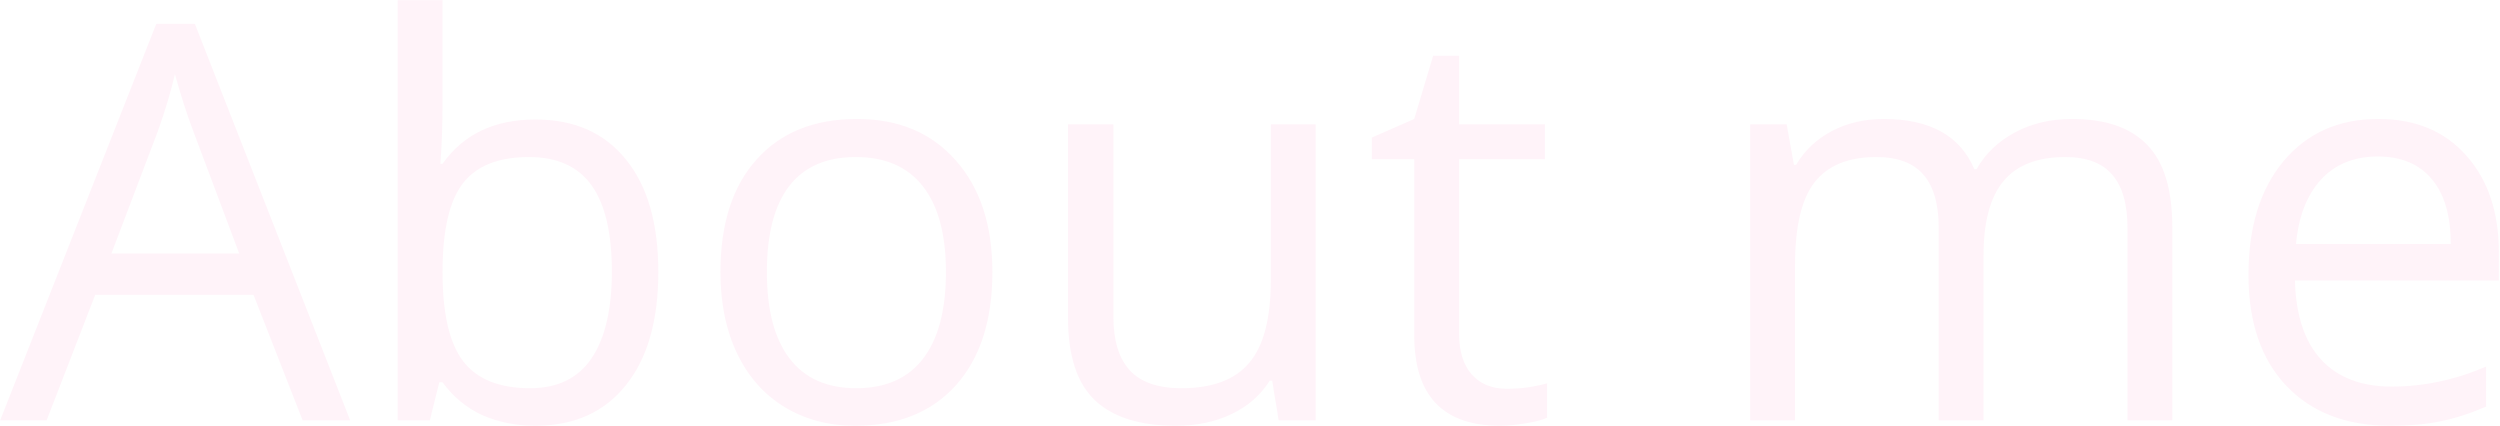 <?xml version="1.0" encoding="UTF-8"?> <svg xmlns="http://www.w3.org/2000/svg" width="1243" height="212" viewBox="0 0 1243 212" fill="none"> <path d="M150.473 209L126.034 146.561H47.348L23.178 209H0.082L77.694 11.881H96.896L174.105 209H150.473ZM118.917 126.017L96.09 65.189C93.136 57.49 90.093 48.046 86.96 36.856C84.99 45.45 82.17 54.894 78.5 65.189L55.404 126.017H118.917ZM266.22 59.415C285.556 59.415 300.55 66.039 311.203 79.288C321.945 92.447 327.316 111.112 327.316 135.282C327.316 159.452 321.9 178.25 311.068 191.678C300.326 205.016 285.377 211.686 266.22 211.686C256.641 211.686 247.868 209.94 239.901 206.449C232.024 202.868 225.399 197.407 220.028 190.067H218.417L213.717 209H197.738V0.064H220.028V50.821C220.028 62.19 219.67 72.395 218.954 81.436H220.028C230.412 66.755 245.81 59.415 266.22 59.415ZM262.997 78.08C247.779 78.08 236.813 82.466 230.099 91.239C223.385 99.922 220.028 114.603 220.028 135.282C220.028 155.96 223.475 170.776 230.368 179.728C237.261 188.59 248.316 193.021 263.534 193.021C277.23 193.021 287.436 188.053 294.149 178.116C300.863 168.09 304.22 153.722 304.22 135.013C304.22 115.856 300.863 101.578 294.149 92.179C287.436 82.779 277.051 78.08 262.997 78.08ZM493.417 135.282C493.417 159.273 487.375 178.027 475.29 191.544C463.205 204.972 446.509 211.686 425.204 211.686C412.045 211.686 400.363 208.597 390.158 202.42C379.953 196.244 372.075 187.381 366.525 175.833C360.975 164.286 358.2 150.768 358.2 135.282C358.2 111.291 364.197 92.626 376.193 79.288C388.188 65.86 404.839 59.147 426.144 59.147C446.733 59.147 463.07 65.995 475.155 79.691C487.33 93.387 493.417 111.917 493.417 135.282ZM381.295 135.282C381.295 154.081 385.055 168.403 392.575 178.25C400.094 188.097 411.15 193.021 425.741 193.021C440.333 193.021 451.388 188.142 458.908 178.385C466.517 168.538 470.321 154.17 470.321 135.282C470.321 116.572 466.517 102.384 458.908 92.716C451.388 82.958 440.243 78.08 425.473 78.08C410.881 78.08 399.87 82.869 392.44 92.447C385.01 102.026 381.295 116.304 381.295 135.282ZM553.573 61.832V157.303C553.573 169.299 556.304 178.25 561.764 184.159C567.225 190.067 575.774 193.021 587.411 193.021C602.808 193.021 614.043 188.814 621.115 180.399C628.276 171.984 631.857 158.243 631.857 139.176V61.832H654.147V209H635.751L632.528 189.261H631.32C626.754 196.512 620.399 202.062 612.252 205.912C604.196 209.761 594.975 211.686 584.591 211.686C566.688 211.686 553.26 207.433 544.308 198.929C535.446 190.425 531.015 176.818 531.015 158.109V61.832H553.573ZM749.081 193.29C753.02 193.29 756.824 193.021 760.495 192.484C764.165 191.857 767.074 191.231 769.223 190.604V207.657C766.806 208.821 763.225 209.761 758.48 210.477C753.826 211.283 749.618 211.686 745.858 211.686C717.392 211.686 703.158 196.691 703.158 166.703V79.154H682.077V68.412L703.158 59.147L712.558 27.726H725.448V61.832H768.148V79.154H725.448V165.763C725.448 174.625 727.552 181.428 731.759 186.173C735.967 190.917 741.741 193.29 749.081 193.29ZM1057.78 209V113.26C1057.78 101.533 1055.28 92.761 1050.27 86.942C1045.25 81.034 1037.46 78.08 1026.9 78.08C1013.03 78.08 1002.78 82.063 996.151 90.03C989.527 97.997 986.215 110.261 986.215 126.822V209H963.925V113.26C963.925 101.533 961.418 92.761 956.405 86.942C951.392 81.034 943.559 78.08 932.907 78.08C918.942 78.08 908.692 82.287 902.157 90.702C895.712 99.027 892.489 112.723 892.489 131.791V209H870.199V61.832H888.327L891.952 81.974H893.026C897.234 74.812 903.142 69.217 910.751 65.189C918.45 61.161 927.043 59.147 936.532 59.147C959.538 59.147 974.577 67.472 981.649 84.122H982.724C987.11 76.424 993.466 70.336 1001.79 65.86C1010.12 61.384 1019.61 59.147 1030.26 59.147C1046.91 59.147 1059.35 63.443 1067.59 72.037C1075.91 80.541 1080.07 94.193 1080.07 112.992V209H1057.78ZM1188.3 211.686C1166.55 211.686 1149.36 205.061 1136.74 191.812C1124.21 178.564 1117.94 160.168 1117.94 136.625C1117.94 112.902 1123.76 94.059 1135.4 80.094C1147.12 66.129 1162.83 59.147 1182.53 59.147C1200.97 59.147 1215.56 65.234 1226.3 77.408C1237.04 89.493 1242.42 105.472 1242.42 125.345V139.444H1141.04C1141.48 156.721 1145.83 169.836 1154.06 178.788C1162.39 187.739 1174.07 192.215 1189.11 192.215C1204.95 192.215 1220.62 188.903 1236.1 182.279V202.152C1228.23 205.554 1220.75 207.971 1213.68 209.403C1206.7 210.925 1198.24 211.686 1188.3 211.686ZM1182.26 77.811C1170.44 77.811 1161 81.66 1153.93 89.359C1146.94 97.058 1142.83 107.71 1141.57 121.317H1218.51C1218.51 107.263 1215.38 96.52 1209.12 89.09C1202.85 81.571 1193.9 77.811 1182.26 77.811Z" fill="#FF0F7B" fill-opacity="0.05"></path> </svg> 